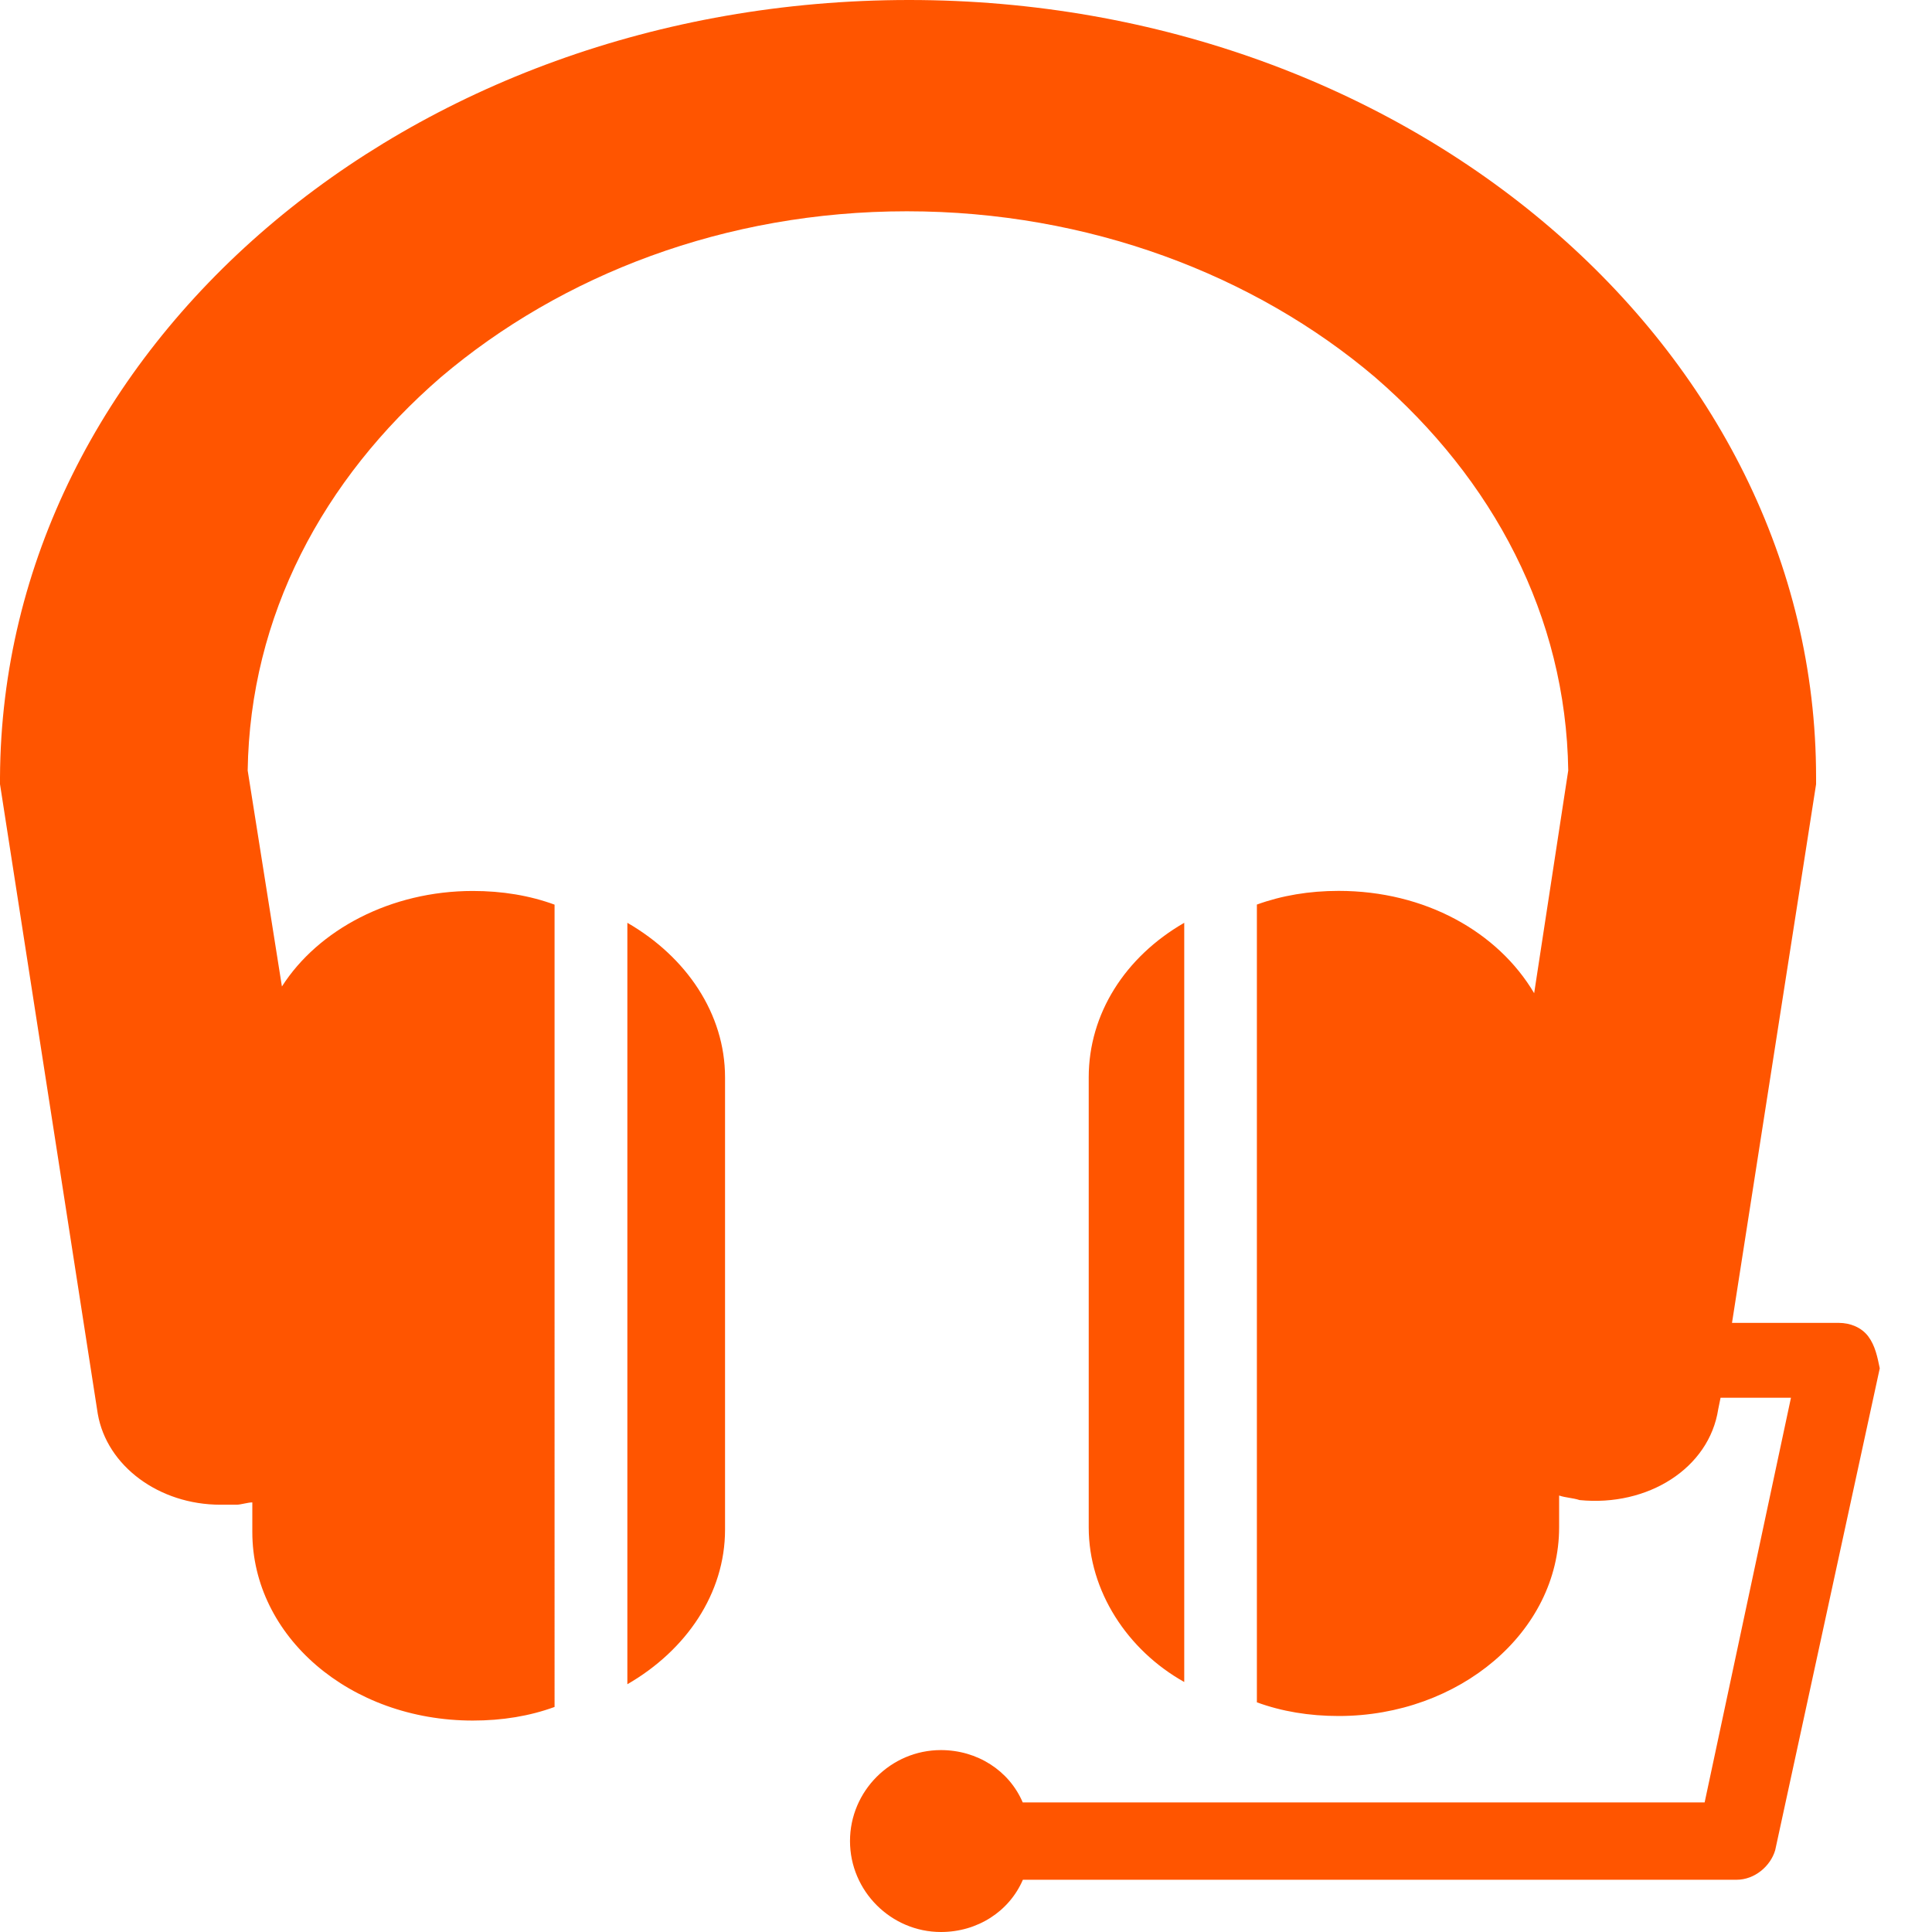 <svg xmlns="http://www.w3.org/2000/svg" width="25" height="25" viewBox="0 0 25 25">
    <g fill="none" fill-rule="evenodd">
        <g fill="#F50" fill-rule="nonzero">
            <g>
                <g>
                    <g>
                        <path d="M8.118 11.941v9.853c.764-.441 1.264-1.176 1.264-2v-5.853c0-.823-.5-1.559-1.264-2zm7.206 0c-.765.441-1.236 1.177-1.236 2v5.824c0 .823.5 1.588 1.236 2V11.94zm8.852 5.353c-.088-.118-.235-.176-.382-.176h-1.382l1.088-6.97v-.09C23.5 4.5 18.235 0 11.765 0 5.265 0 .029 4.5 0 10.059v.088l1.265 8.147c.117.677.794 1.177 1.588 1.177h.206c.059 0 .147-.03.206-.03v.383c0 1.352 1.264 2.44 2.853 2.44.382 0 .735-.058 1.058-.176V11.706c-.323-.118-.676-.177-1.058-.177-1.06 0-2 .5-2.47 1.236L3.205 9.97c.03-2 .97-3.765 2.5-5.089 1.559-1.323 3.676-2.147 6.03-2.147 2.352 0 4.5.824 6.058 2.147 1.53 1.324 2.47 3.089 2.5 5.089l-.441 2.882c-.47-.794-1.412-1.324-2.53-1.324-.382 0-.735.06-1.058.177v10.323c.323.118.676.177 1.059.177 1.558 0 2.852-1.088 2.852-2.441v-.412c.089.03.177.03.265.059.883.088 1.677-.412 1.794-1.177l.03-.147h.911l-1.117 5.236h-8.824c-.176-.412-.588-.677-1.059-.677-.647 0-1.176.53-1.176 1.177S11.53 25 12.176 25c.471 0 .883-.265 1.06-.676h9.235c.235 0 .44-.177.5-.383l1.353-6.235c-.03-.147-.06-.294-.148-.412z" transform="translate(-99 -1655) translate(99 1652) translate(0 1) translate(0 2)"/>
                    </g>
                </g>
            </g>
        </g>
    </g>
</svg>
